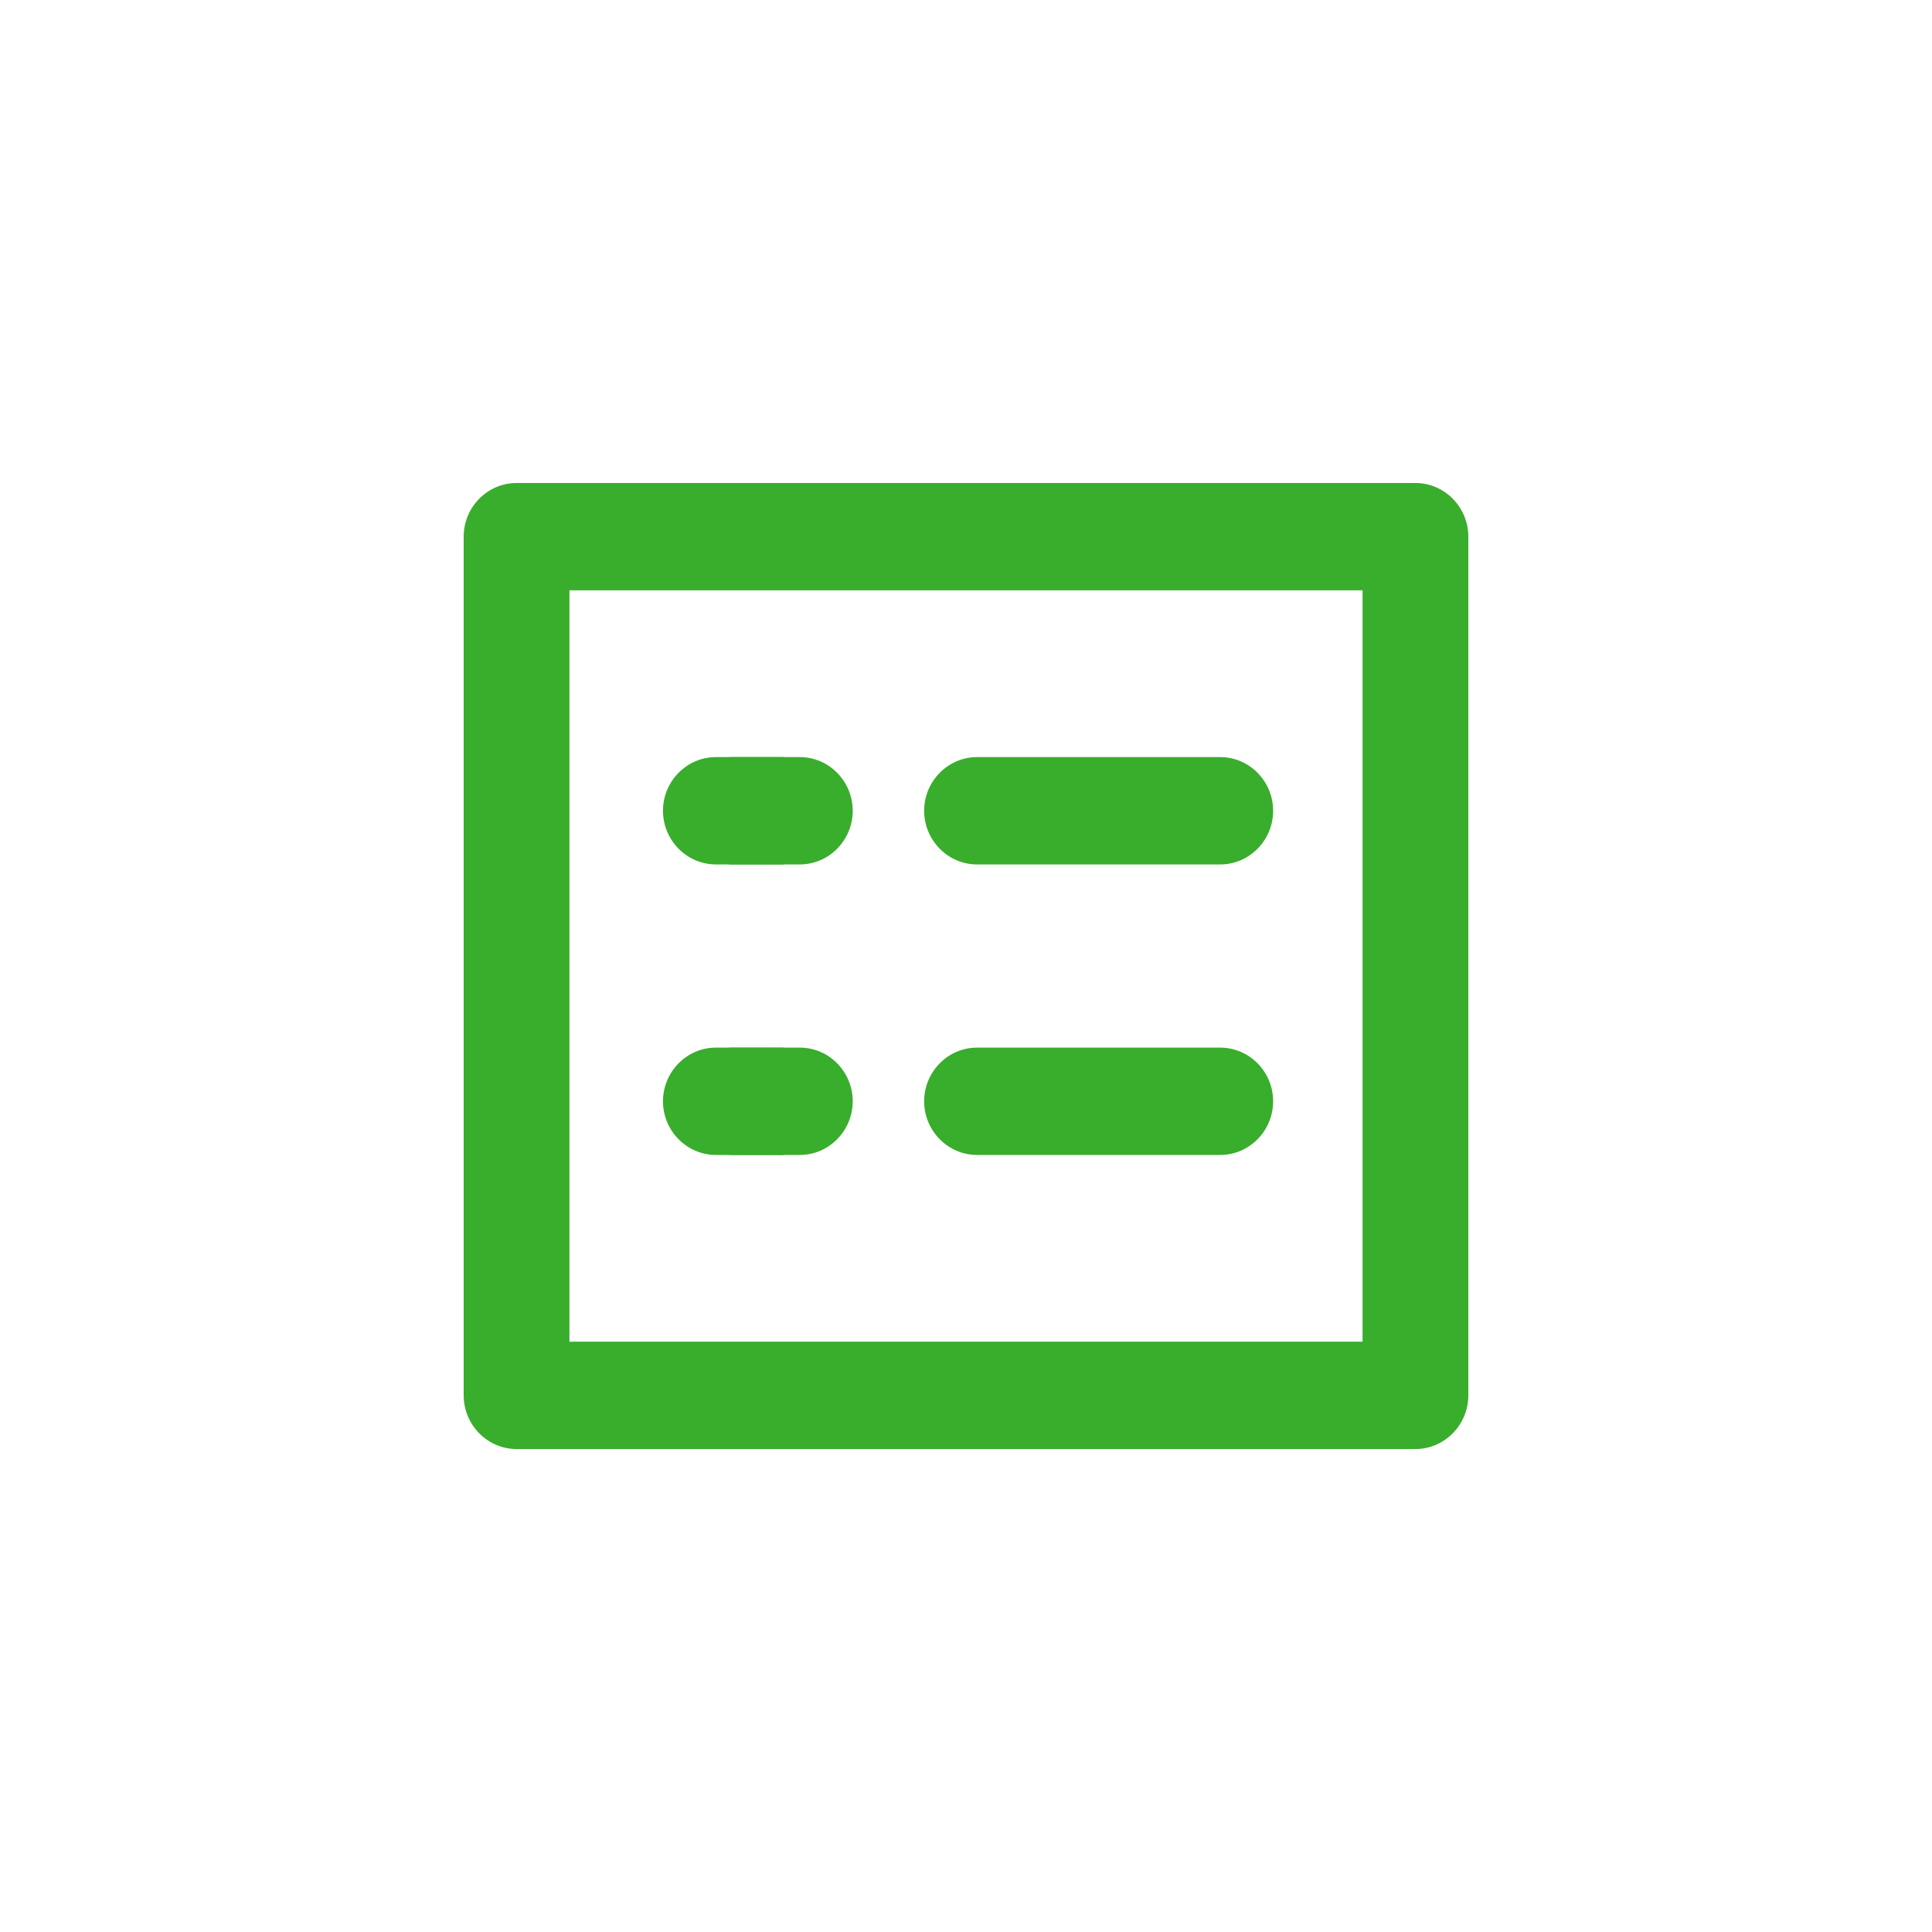 <svg width="100" height="100" viewBox="0 0 100 100" fill="none" xmlns="http://www.w3.org/2000/svg">
<path d="M76 27.778V72.224C76 73.752 74.769 75.002 73.263 75.002H26.737C25.232 75.002 24 73.752 24 72.224V27.778C24 26.25 25.232 25 26.737 25H73.263C74.769 25 76 26.25 76 27.778ZM70.526 69.446V30.556H29.474V69.446H70.528H70.526Z" fill="#39AD2C"/>
<path d="M50.571 44.743H63.16C64.666 44.743 65.897 43.493 65.897 41.965C65.897 40.437 64.666 39.187 63.16 39.187H50.571C49.065 39.187 47.834 40.437 47.834 41.965C47.834 43.493 49.065 44.743 50.571 44.743Z" fill="#39AD2C"/>
<path d="M50.571 59.78H63.16C64.666 59.78 65.897 58.53 65.897 57.002C65.897 55.474 64.666 54.224 63.16 54.224H50.571C49.065 54.224 47.834 55.474 47.834 57.002C47.834 58.53 49.065 59.78 50.571 59.78Z" fill="#39AD2C"/>
<path d="M40.547 39.187H37.054C35.548 39.187 34.316 40.437 34.316 41.965C34.316 43.493 35.548 44.743 37.054 44.743H40.547V39.187Z" fill="#39AD2C"/>
<path d="M41.4 39.187H37.735V44.743H41.4C42.906 44.743 44.137 43.493 44.137 41.965C44.137 40.437 42.906 39.187 41.4 39.187Z" fill="#39AD2C"/>
<path d="M40.547 54.224H37.054C35.548 54.224 34.316 55.474 34.316 57.002C34.316 58.53 35.548 59.78 37.054 59.78H40.547V54.224Z" fill="#39AD2C"/>
<path d="M41.4 54.224H37.735V59.78H41.4C42.906 59.78 44.137 58.53 44.137 57.002C44.137 55.474 42.906 54.224 41.4 54.224Z" fill="#39AD2C"/>
</svg>
